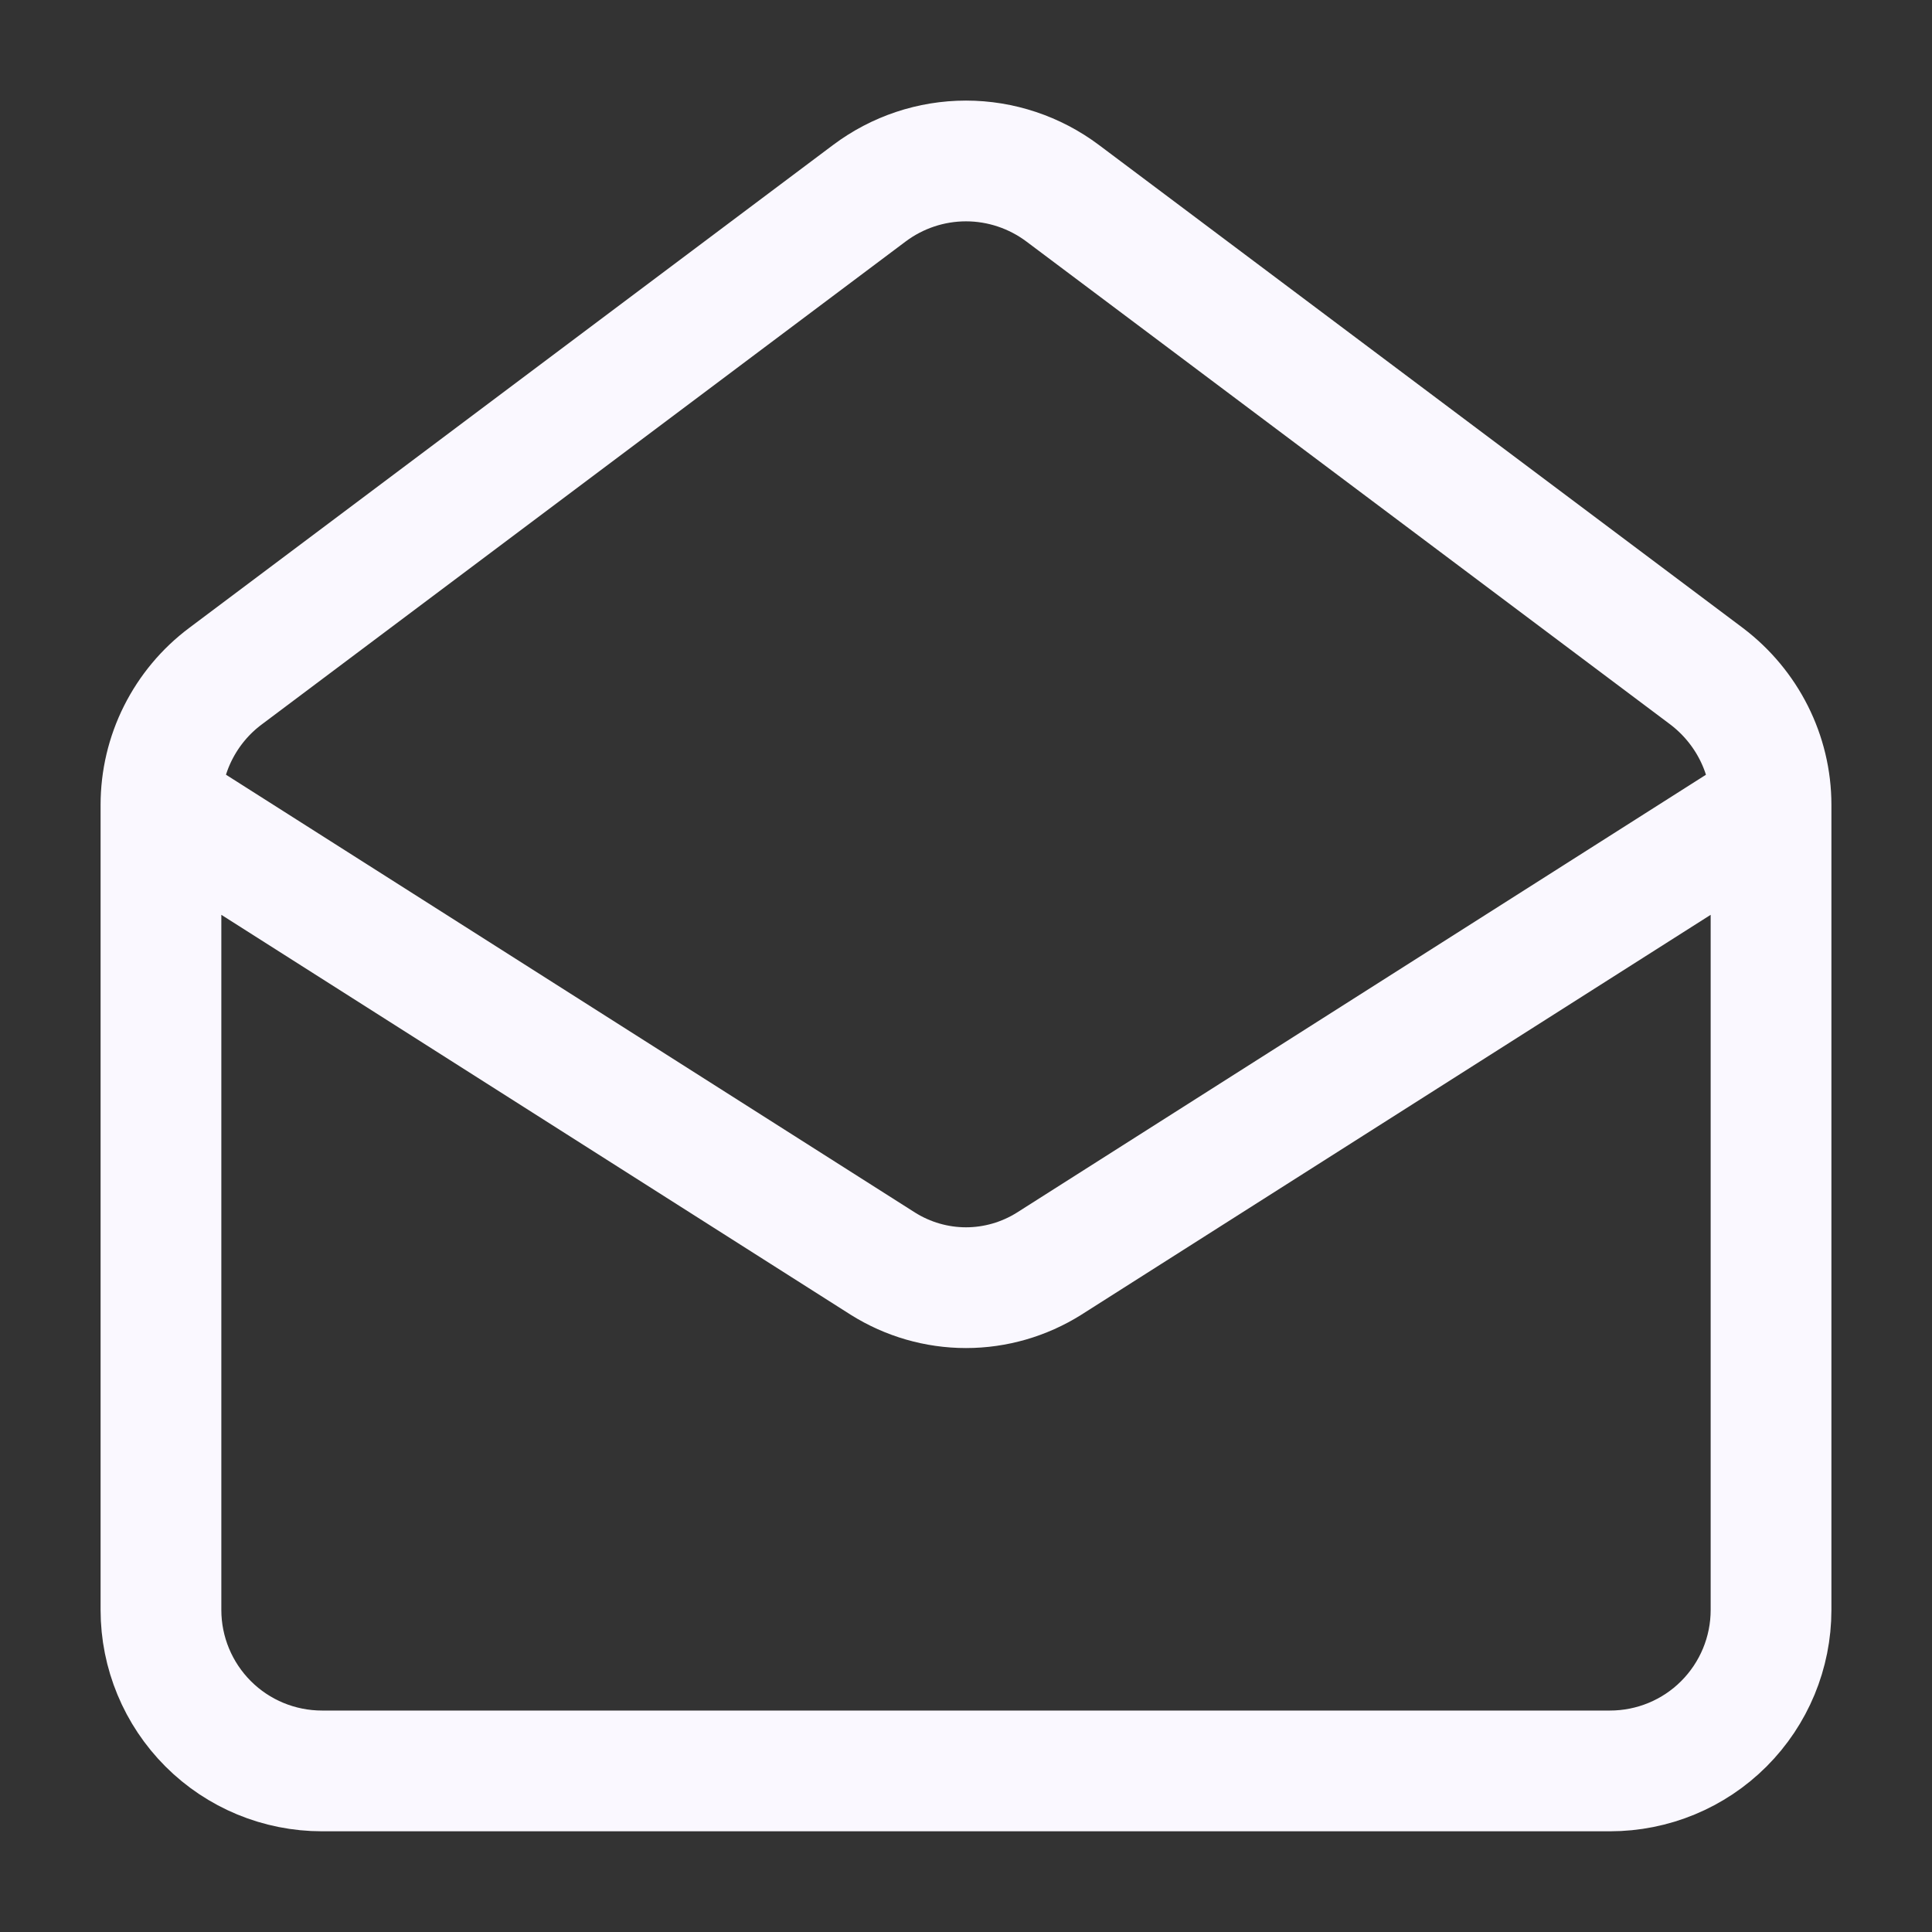 <svg width="16" height="16" viewBox="0 0 16 16" fill="none" xmlns="http://www.w3.org/2000/svg">
<rect x="0" y="0" width="16" height="16" fill="#333333" stroke="none"/>
<g clip-path="url(#clip0_2001_4871)">
<path d="M14.667 6.666C14.667 6.246 14.467 5.853 14.133 5.6L8.8 1.6C8.569 1.427 8.288 1.333 8 1.333C7.711 1.333 7.431 1.427 7.2 1.6L1.867 5.6C1.701 5.724 1.567 5.885 1.474 6.07C1.381 6.255 1.333 6.459 1.333 6.666M14.667 6.666V13.333C14.667 13.687 14.526 14.026 14.276 14.276C14.026 14.526 13.687 14.666 13.333 14.666H2.667C2.313 14.666 1.974 14.526 1.724 14.276C1.474 14.026 1.333 13.687 1.333 13.333V6.666M14.667 6.666L8.687 10.466C8.481 10.595 8.243 10.664 8 10.664C7.757 10.664 7.519 10.595 7.313 10.466L1.333 6.666" stroke="#FAF8FF" stroke-linecap="round" stroke-linejoin="round"/>
</g>
<defs>
<clipPath id="clip0_2001_4871">
<rect width="16" height="16" fill="white"/>
</clipPath>
</defs>
</svg>
